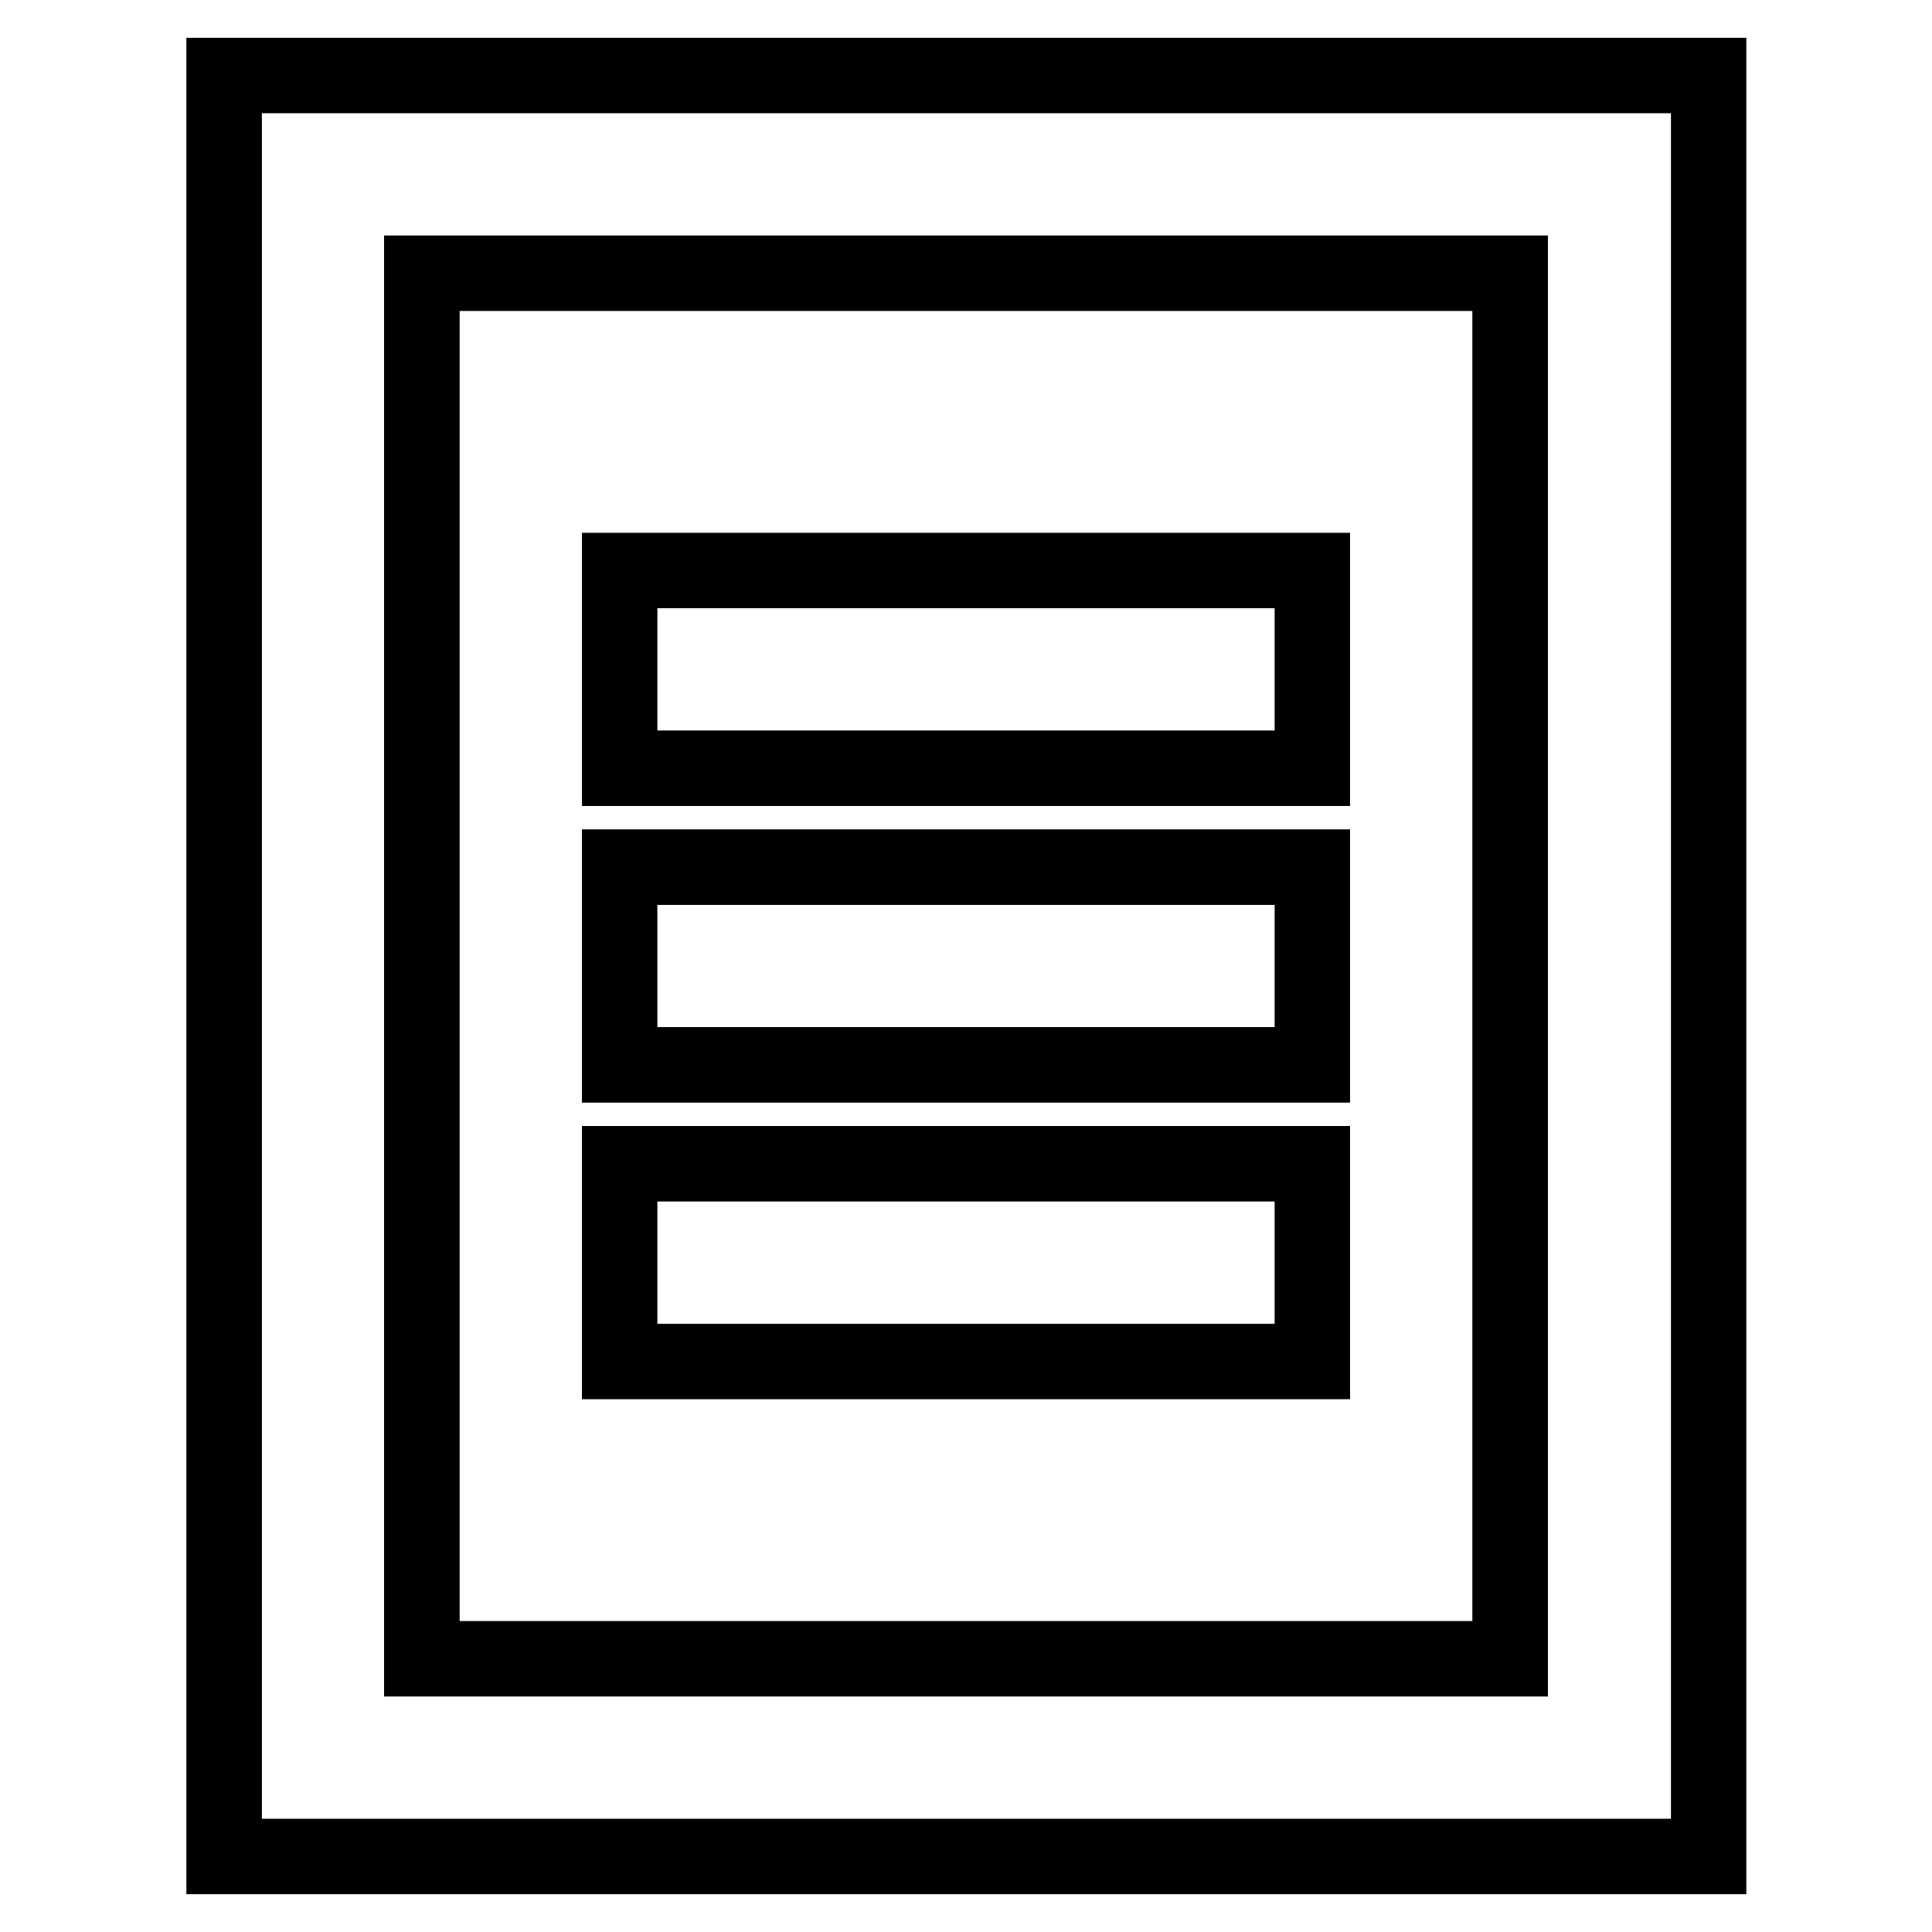<?xml version="1.0" encoding="utf-8"?>
<!-- Svg Vector Icons : http://www.onlinewebfonts.com/icon -->
<!DOCTYPE svg PUBLIC "-//W3C//DTD SVG 1.1//EN" "http://www.w3.org/Graphics/SVG/1.1/DTD/svg11.dtd">
<svg version="1.1" xmlns="http://www.w3.org/2000/svg" xmlns:xlink="http://www.w3.org/1999/xlink" x="0px" y="0px" viewBox="0 0 256 256" enable-background="new 0 0 256 256" xml:space="preserve">
<g> <path stroke-width="10" fill-opacity="0" stroke="#000000"  d="M226.3,246H29.7V10h196.7V246z M55.9,219.8h144.2V36.2H55.9V219.8z M82.1,75.6h91.8v26.2H82.1V75.6z  M82.1,114.9h91.8v26.2H82.1V114.9z M82.1,154.2h91.8v26.2H82.1V154.2z"/></g>
</svg>